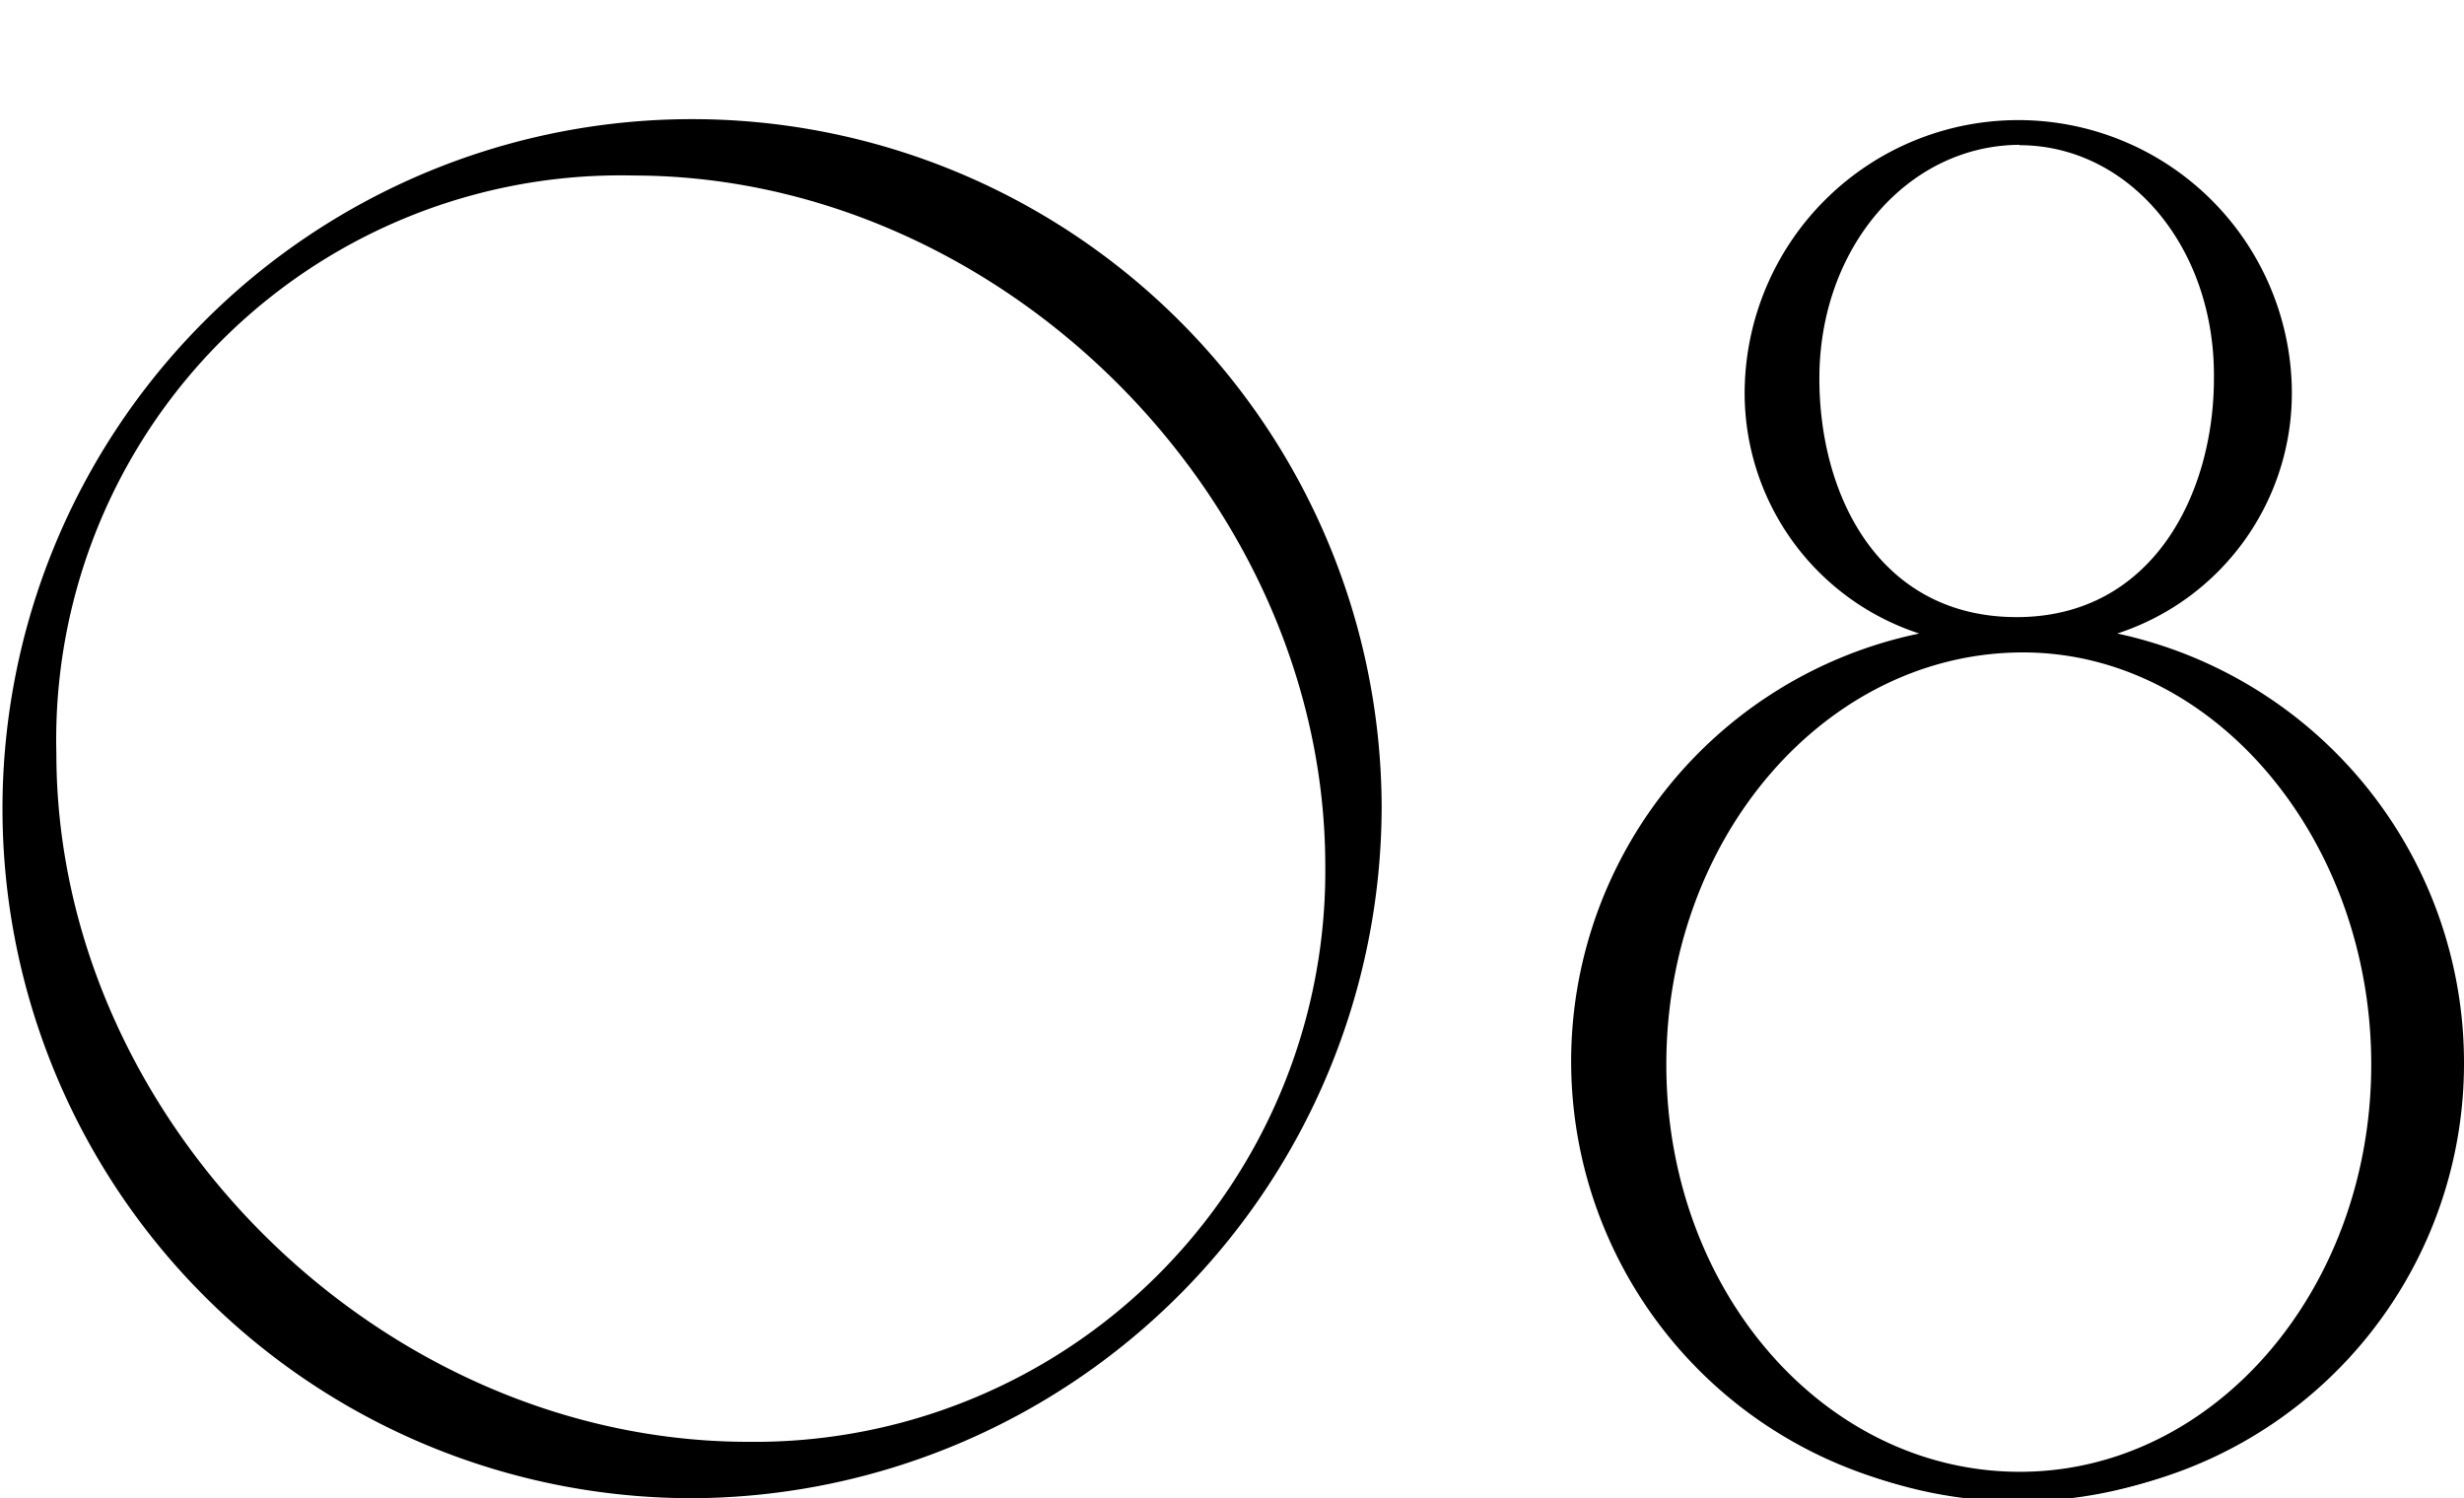 <svg xmlns="http://www.w3.org/2000/svg" viewBox="0 0 69.07 42"><defs><style>.cls-1{fill:none;}</style></defs><g id="レイヤー_2" data-name="レイヤー 2"><g id="レイヤー_1-2" data-name="レイヤー 1"><path d="M.25,22.64A19.12,19.12,0,1,1,19.43,41.75,19.13,19.13,0,0,1,.25,22.64ZM37.4,24.28A20.05,20.05,0,0,0,17.74,4.67,16.09,16.09,0,0,0,1.33,21.12c0,10.46,9.14,19.55,19.66,19.55A16.15,16.15,0,0,0,37.4,24.28Z"/><path d="M19.43,42a19.33,19.33,0,1,1,19.3-19.36A19.41,19.41,0,0,1,19.43,42ZM2.28,14.66a18.69,18.69,0,0,0-1.78,8A18.91,18.91,0,0,0,19.43,41.5a18.68,18.68,0,0,0,8.46-2A16.91,16.91,0,0,1,21,40.92c-10.61,0-19.91-9.25-19.91-19.8A17.43,17.43,0,0,1,2.28,14.66ZM17.74,4.92A15.82,15.82,0,0,0,1.58,21.12c0,10.28,9.07,19.3,19.41,19.3A16,16,0,0,0,37.15,24.28C37.15,14,28.08,4.92,17.74,4.92Zm0-.5c10.6,0,19.91,9.28,19.91,19.86A16.89,16.89,0,0,1,36.29,31a18.82,18.82,0,0,0-17-27.14,18.64,18.64,0,0,0-7.9,1.74A17.51,17.51,0,0,1,17.74,4.42Z"/><path d="M68.82,29.84a12.25,12.25,0,0,1-24.5,0A12.14,12.14,0,0,1,55,17.79a6.82,6.82,0,0,1-5.87-7,7.42,7.42,0,0,1,14.83,0,6.78,6.78,0,0,1-5.88,7A12.08,12.08,0,0,1,68.82,29.84ZM56.71,18c-5.5,0-10.27,5.21-10.27,11.8S51.1,41.51,56.6,41.51s10.1-5.26,10.1-11.67C66.7,23.25,62.22,18,56.71,18Zm-.14-.49c3.93,0,5.78-3.55,5.78-6.94,0-3.7-2.48-6.79-5.75-6.79s-5.81,3.09-5.81,6.79C50.79,14,52.59,17.55,56.57,17.55Z"/><path d="M56.6,42a12.25,12.25,0,0,1-2.8-24.24,7.09,7.09,0,0,1-4.89-7,7.67,7.67,0,0,1,15.33,0,7.09,7.09,0,0,1-4.89,7,12.31,12.31,0,0,1,9.72,12.08A12.19,12.19,0,0,1,56.6,42Zm.11-23.71c-5.52,0-10,5.18-10,11.55s4.45,11.42,9.91,11.42,9.85-5.13,9.85-11.42S62.08,18.29,56.71,18.29Zm3.45.2c4,1.68,6.79,6.13,6.79,11.35S64.17,39.27,60.28,41a11.75,11.75,0,0,0-.12-22.49Zm-6.54-.17a11.81,11.81,0,0,0-9,11.52,11.55,11.55,0,0,0,8.18,11.07c-3.84-1.75-6.56-6-6.56-11.07C46.19,24.42,49.32,19.83,53.62,18.32Zm6-13.85a7.25,7.25,0,0,1,3,6.14c0,2.81-1.24,5.79-3.91,6.82a6.51,6.51,0,0,0,5.05-6.69A6.92,6.92,0,0,0,59.58,4.47Zm-6,0a6.9,6.9,0,0,0-4.17,6.26,6.59,6.59,0,0,0,5,6.68c-2.66-1-3.9-4-3.9-6.81A7.23,7.23,0,0,1,53.58,4.48Zm3-.41C53.48,4.07,51,6.94,51,10.61c0,3.33,1.71,6.69,5.53,6.69s5.53-3.47,5.53-6.69C62.1,6.94,59.68,4.07,56.6,4.07Z"/><rect class="cls-1" width="69.07" height="42"/></g></g></svg>